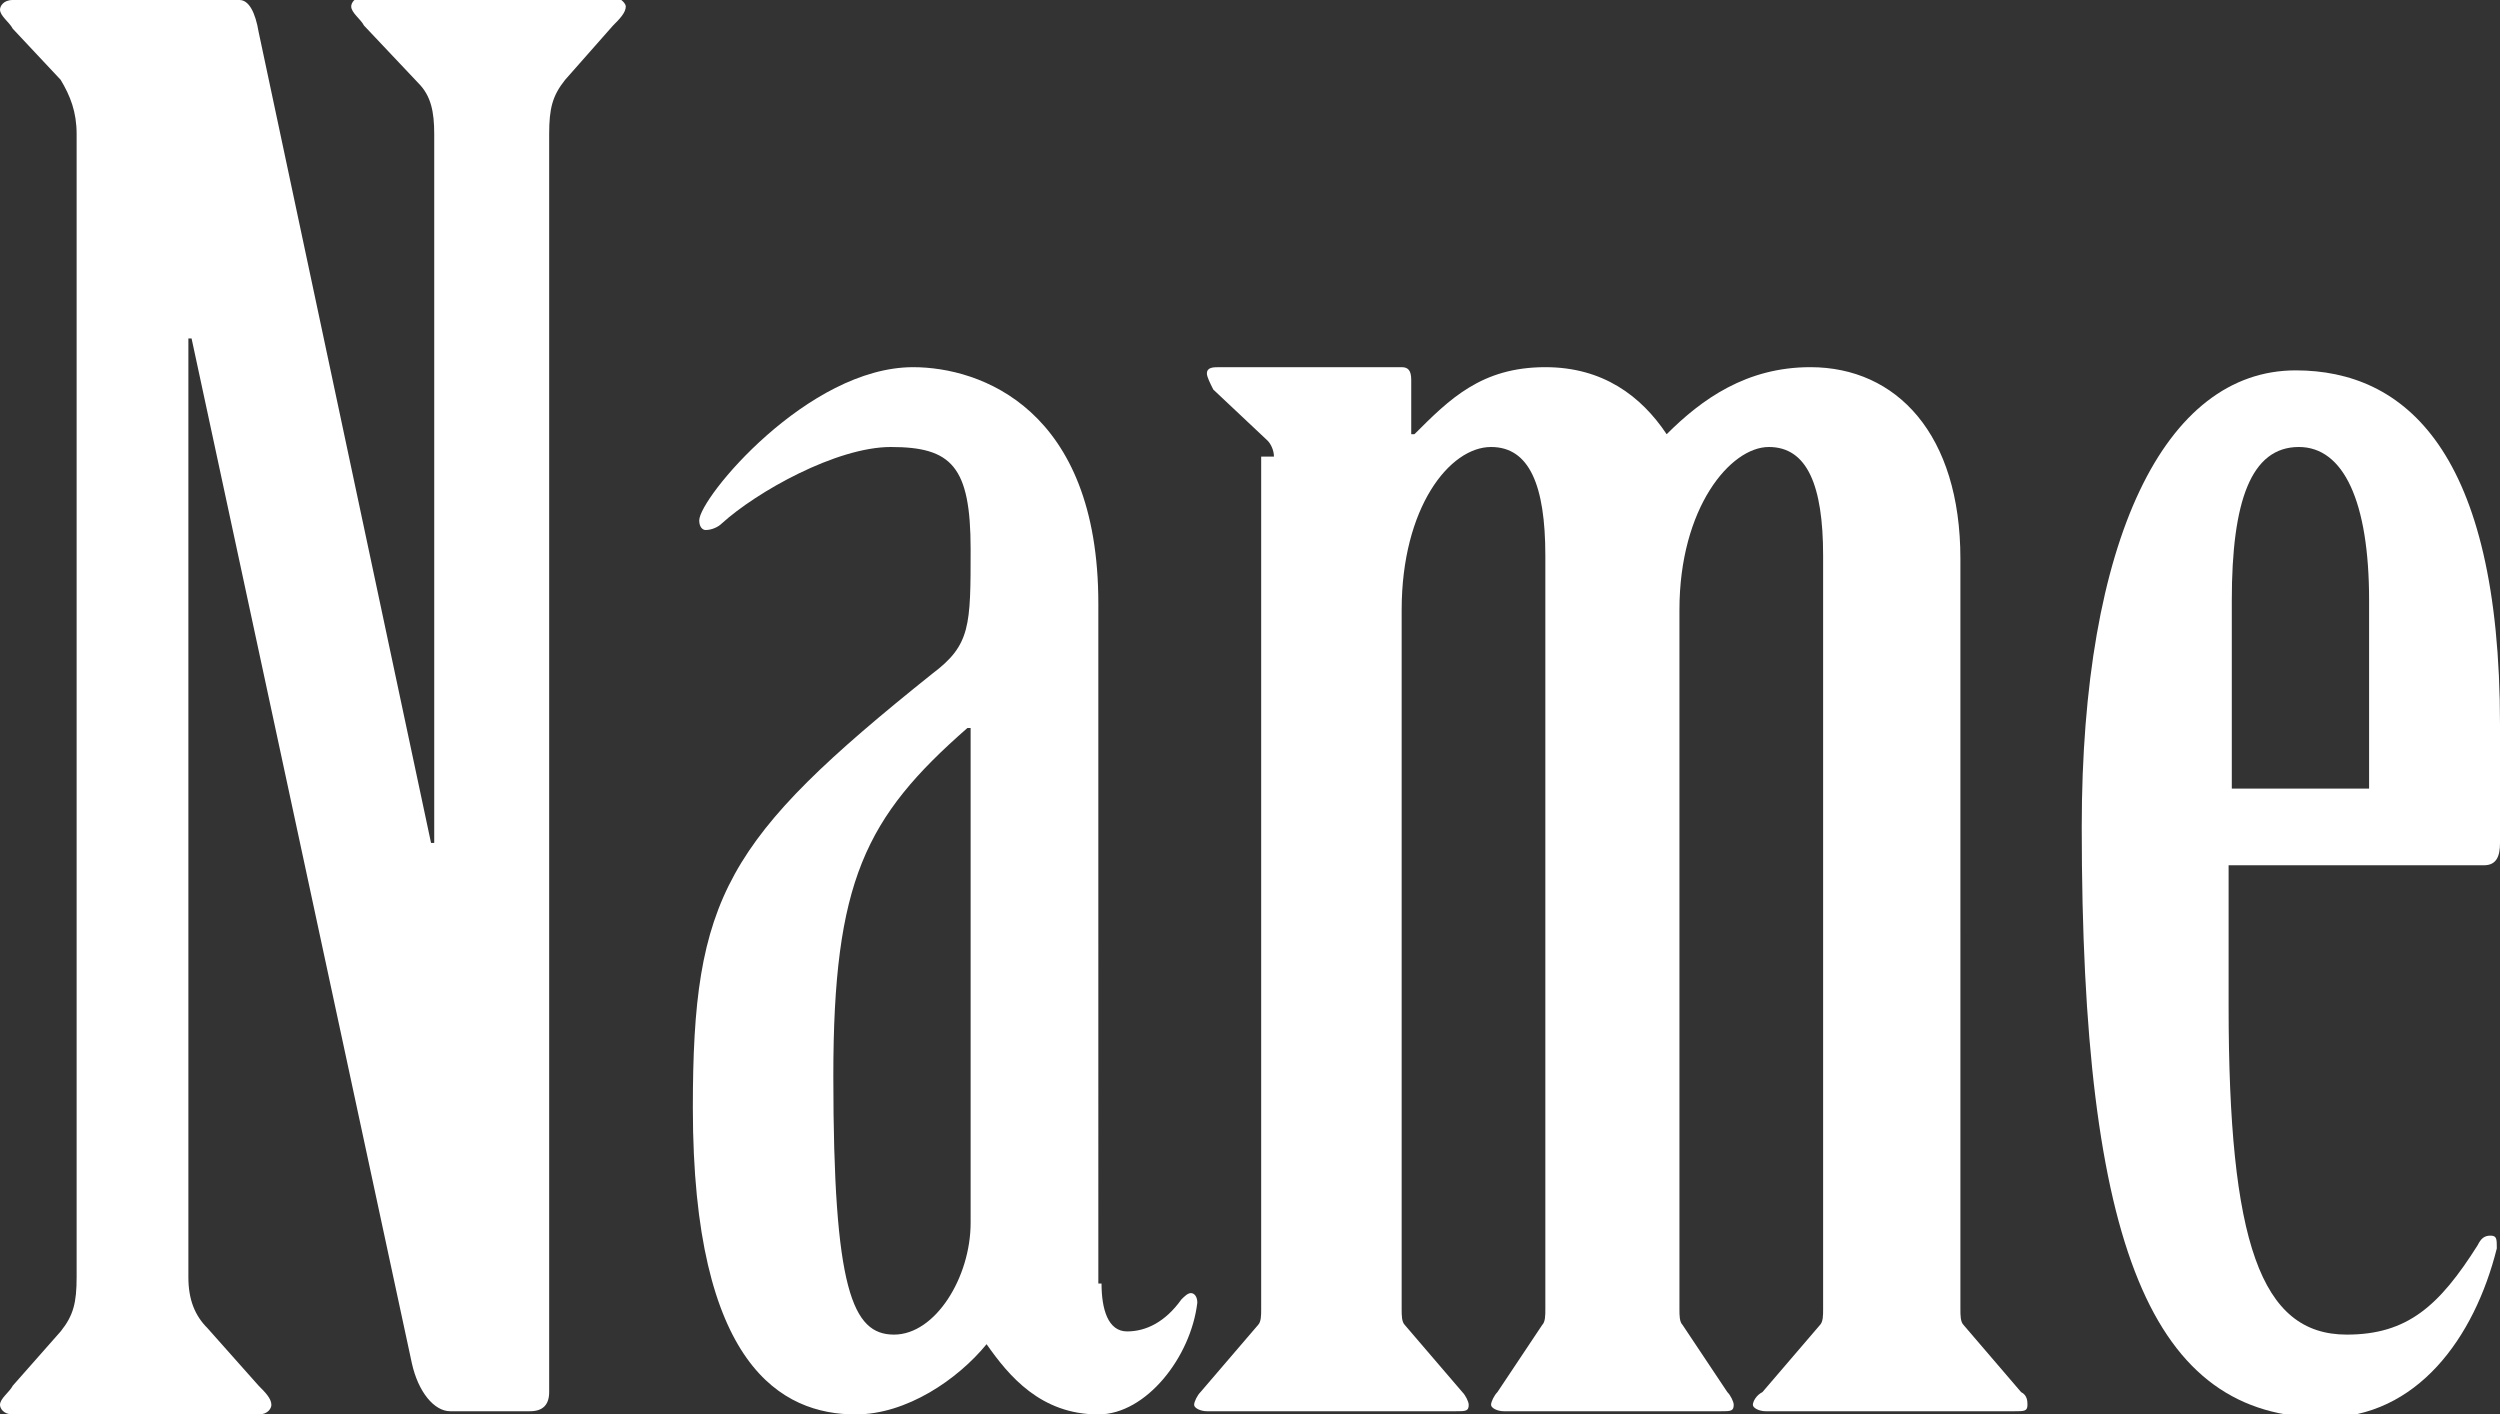 <?xml version="1.0" encoding="utf-8"?>
<!-- Generator: Adobe Illustrator 28.0.0, SVG Export Plug-In . SVG Version: 6.00 Build 0)  -->
<svg version="1.1" id="レイヤー_1" xmlns="http://www.w3.org/2000/svg" xmlns:xlink="http://www.w3.org/1999/xlink" x="0px"
	 y="0px" viewBox="0 0 78.3 44.3" style="enable-background:new 0 0 78.3 44.3;" xml:space="preserve">
<rect x="0" y="0" width="78.3" height="44.3" fill="#333333" stroke="none"/>
<style type="text/css">
	.st0{fill:#FFFFFF;}
</style>
<g>
	<g>
		<path class="st0" d="M2.4,4.2c0-0.7-0.2-1.2-0.5-1.7L0.4,0.9C0.3,0.7,0,0.5,0,0.3C0,0.2,0.1,0,0.4,0h7.1C7.8,0,8,0.4,8.1,1
			l5.4,25.4h0.1V4.2c0-0.7-0.1-1.2-0.5-1.6l-1.7-1.8c-0.1-0.2-0.4-0.4-0.4-0.6c0-0.1,0.1-0.3,0.4-0.3h7.8c0.2,0,0.4,0.2,0.4,0.3
			c0,0.2-0.2,0.4-0.4,0.6l-1.5,1.7c-0.4,0.5-0.5,0.9-0.5,1.7v39.4c0,0.4-0.2,0.6-0.6,0.6h-2.5c-0.5,0-1-0.6-1.2-1.5L6,10.6H5.9V40
			c0,0.7,0.2,1.2,0.6,1.6l1.6,1.8c0.2,0.2,0.4,0.4,0.4,0.6c0,0.1-0.1,0.3-0.4,0.3H0.4C0.1,44.3,0,44.1,0,44c0-0.2,0.3-0.4,0.4-0.6
			l1.5-1.7c0.4-0.5,0.5-0.9,0.5-1.7V4.2z"/>
		<path class="st0" d="M34.5,40.2c0,0.8,0.2,1.5,0.8,1.5c0.6,0,1.2-0.3,1.7-1c0.1-0.1,0.2-0.2,0.3-0.2s0.2,0.1,0.2,0.3
			c-0.2,1.7-1.6,3.5-3.1,3.5c-1.8,0-2.8-1.2-3.5-2.2c-0.9,1.1-2.5,2.2-4.1,2.2c-2.3,0-5.1-1.5-5.1-9.6c0-6.6,1-8.4,7.5-13.6
			c1.2-0.9,1.2-1.5,1.2-3.9c0-2.6-0.6-3.2-2.5-3.2c-1.7,0-4.2,1.4-5.3,2.4c-0.1,0.1-0.3,0.2-0.5,0.2c-0.1,0-0.2-0.1-0.2-0.3
			c0-0.7,3.4-4.8,6.7-4.8c2.1,0,5.8,1.3,5.8,7.4V40.2z M30.4,22.8h-0.1c-3.2,2.8-4.2,4.8-4.2,10.9c0,6.7,0.6,8.1,1.9,8.1
			c1.3,0,2.4-1.8,2.4-3.5V22.8z"/>
		<path class="st0" d="M39.9,14.3c0-0.2-0.1-0.4-0.2-0.5L38,12.2c-0.1-0.2-0.2-0.4-0.2-0.5c0-0.2,0.2-0.2,0.4-0.2h5.7
			c0.2,0,0.3,0.1,0.3,0.4v1.7h0.1c1.1-1.1,2.1-2.1,4.1-2.1c1.8,0,3,0.9,3.8,2.1c1.1-1.1,2.5-2.1,4.5-2.1c2.7,0,4.7,2.1,4.7,6V41
			c0,0.2,0,0.4,0.1,0.5l1.8,2.1c0.2,0.1,0.2,0.3,0.2,0.4c0,0.2-0.1,0.2-0.4,0.2h-7.8c-0.2,0-0.4-0.1-0.4-0.2c0-0.1,0.1-0.3,0.3-0.4
			l1.8-2.1c0.1-0.1,0.1-0.3,0.1-0.5V17.4c0-2.2-0.5-3.4-1.7-3.4c-1.2,0-2.8,1.9-2.8,5.1V41c0,0.2,0,0.4,0.1,0.5l1.4,2.1
			c0.1,0.1,0.2,0.3,0.2,0.4c0,0.2-0.1,0.2-0.4,0.2h-6.8c-0.2,0-0.4-0.1-0.4-0.2c0-0.1,0.1-0.3,0.2-0.4l1.4-2.1
			c0.1-0.1,0.1-0.3,0.1-0.5V17.4c0-2.2-0.5-3.4-1.7-3.4c-1.3,0-2.8,1.9-2.8,5.1V41c0,0.2,0,0.4,0.1,0.5l1.8,2.1
			c0.1,0.1,0.2,0.3,0.2,0.4c0,0.2-0.1,0.2-0.4,0.2h-7.8c-0.2,0-0.4-0.1-0.4-0.2c0-0.1,0.1-0.3,0.2-0.4l1.8-2.1
			c0.1-0.1,0.1-0.3,0.1-0.5V14.3z"/>
		<path class="st0" d="M69.8,31.5c0,7.4,1,10.3,3.7,10.3c1.9,0,2.9-0.9,4.1-2.8c0.1-0.2,0.2-0.3,0.4-0.3c0.2,0,0.2,0.1,0.2,0.4
			c-0.7,2.8-2.5,5.3-5.4,5.3c-5.4,0-7.6-5.3-7.6-18.5c0-9,2.6-14.3,6.7-14.3c3.4,0,6.4,2.5,6.4,11.1v3.7c0,0.4-0.1,0.7-0.5,0.7h-8
			V31.5z M74.2,24.7v-5.9c0-3.1-0.8-4.8-2.2-4.8c-1.5,0-2.1,1.7-2.1,4.8v5.9H74.2z"/>
	</g>
</g>
</svg>

